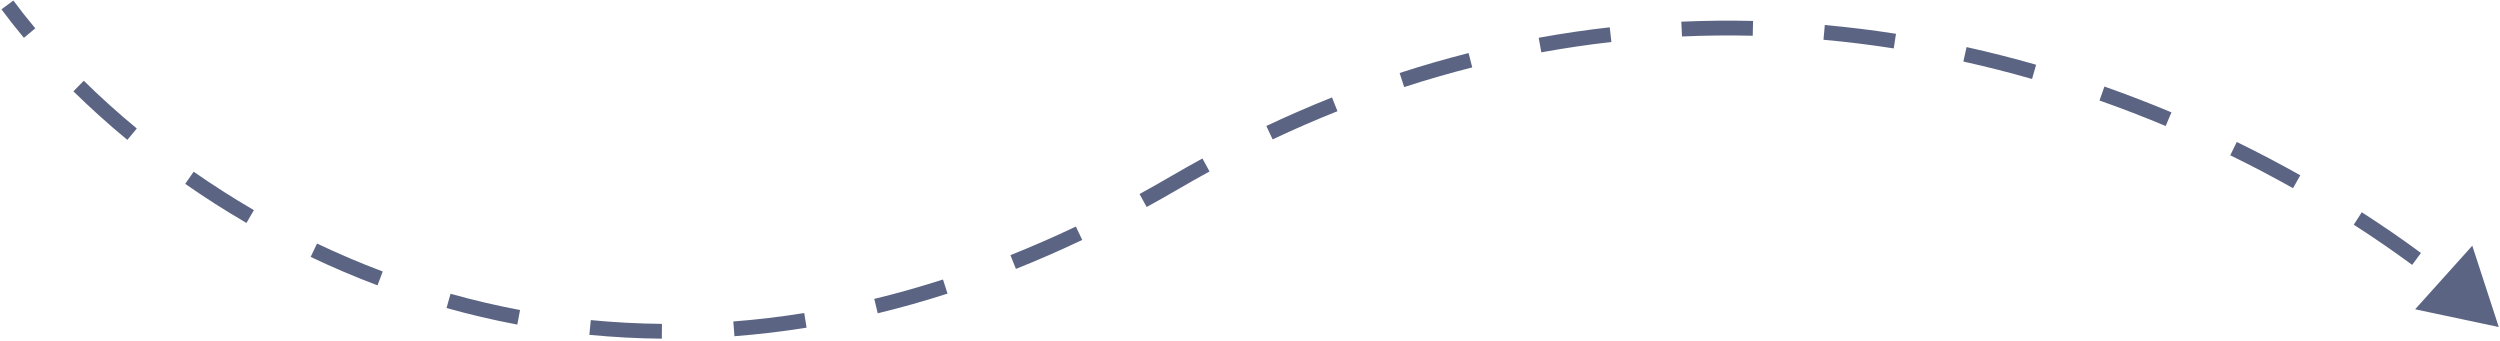 <svg width="1013" height="138" viewBox="0 0 1013 138" fill="none" xmlns="http://www.w3.org/2000/svg">
<path opacity="0.8" d="M1012.5 132.5L1001.77 99.562L978.611 125.322L1012.5 132.5ZM0.589 3.786C3.376 7.548 6.412 11.405 9.691 15.328L14.294 11.48C11.088 7.644 8.125 3.878 5.411 0.214L0.589 3.786ZM29.744 36.998C36.428 43.568 43.722 50.172 51.599 56.685L55.422 52.06C47.678 45.658 40.512 39.168 33.95 32.719L29.744 36.998ZM75.045 74.497C82.889 79.967 91.167 85.276 99.86 90.339L102.88 85.154C94.332 80.176 86.191 74.954 78.476 69.575L75.045 74.497ZM125.884 104.094C134.579 108.238 143.61 112.105 152.965 115.629L155.08 110.014C145.888 106.551 137.012 102.751 128.465 98.677L125.884 104.094ZM180.938 124.809C190.232 127.419 199.795 129.674 209.618 131.519L210.726 125.622C201.08 123.81 191.688 121.596 182.56 119.033L180.938 124.809ZM238.809 135.674C248.386 136.607 258.175 137.141 268.169 137.234L268.225 131.234C258.409 131.143 248.794 130.618 239.391 129.702L238.809 135.674ZM297.599 136.237C307.178 135.502 316.922 134.355 326.825 132.763L325.873 126.839C316.134 128.405 306.554 129.532 297.14 130.255L297.599 136.237ZM355.661 126.948C364.962 124.692 374.39 122.04 383.937 118.965L382.098 113.254C372.689 116.284 363.404 118.896 354.247 121.117L355.661 126.948ZM411.653 108.965C420.515 105.424 429.472 101.516 438.519 97.222L435.947 91.801C427.011 96.042 418.17 99.9 409.427 103.393L411.653 108.965ZM464.627 83.879C468.903 81.537 473.199 79.109 477.512 76.591L474.488 71.409C470.221 73.899 465.973 76.301 461.745 78.616L464.627 83.879ZM477.512 76.591C481.714 74.139 485.911 71.77 490.102 69.481L487.227 64.215C482.985 66.531 478.739 68.928 474.488 71.409L477.512 76.591ZM515.673 56.477C524.464 52.331 533.225 48.529 541.948 45.056L539.728 39.481C530.89 43.001 522.016 46.852 513.113 51.051L515.673 56.477ZM568.976 35.284C578.221 32.276 587.416 29.625 596.552 27.31L595.078 21.494C585.814 23.841 576.491 26.53 567.12 29.578L568.976 35.284ZM624.547 21.21C634.09 19.467 643.557 18.078 652.939 17.019L652.266 11.057C642.75 12.131 633.148 13.54 623.469 15.308L624.547 21.21ZM681.541 14.777C691.205 14.35 700.764 14.261 710.207 14.482L710.348 8.484C700.772 8.26 691.078 8.35 681.276 8.783L681.541 14.777ZM738.872 16.112C748.505 16.98 757.997 18.158 767.336 19.614L768.26 13.686C758.797 12.21 749.176 11.016 739.41 10.136L738.872 16.112ZM795.555 24.937C805.022 27.032 814.302 29.399 823.382 32.001L825.034 26.233C815.841 23.599 806.441 21.201 796.852 19.079L795.555 24.937ZM850.716 40.725C859.911 43.962 868.86 47.423 877.543 51.061L879.862 45.527C871.074 41.845 862.016 38.343 852.708 35.065L850.716 40.725ZM903.708 62.92C912.53 67.227 921.015 71.691 929.137 76.254L932.076 71.023C923.855 66.405 915.268 61.887 906.34 57.528L903.708 62.92ZM953.746 91.048C962.159 96.455 970.059 101.911 977.409 107.33L980.969 102.501C973.516 97.005 965.51 91.476 956.99 86.001L953.746 91.048Z" fill="#333E64"/>
</svg>
